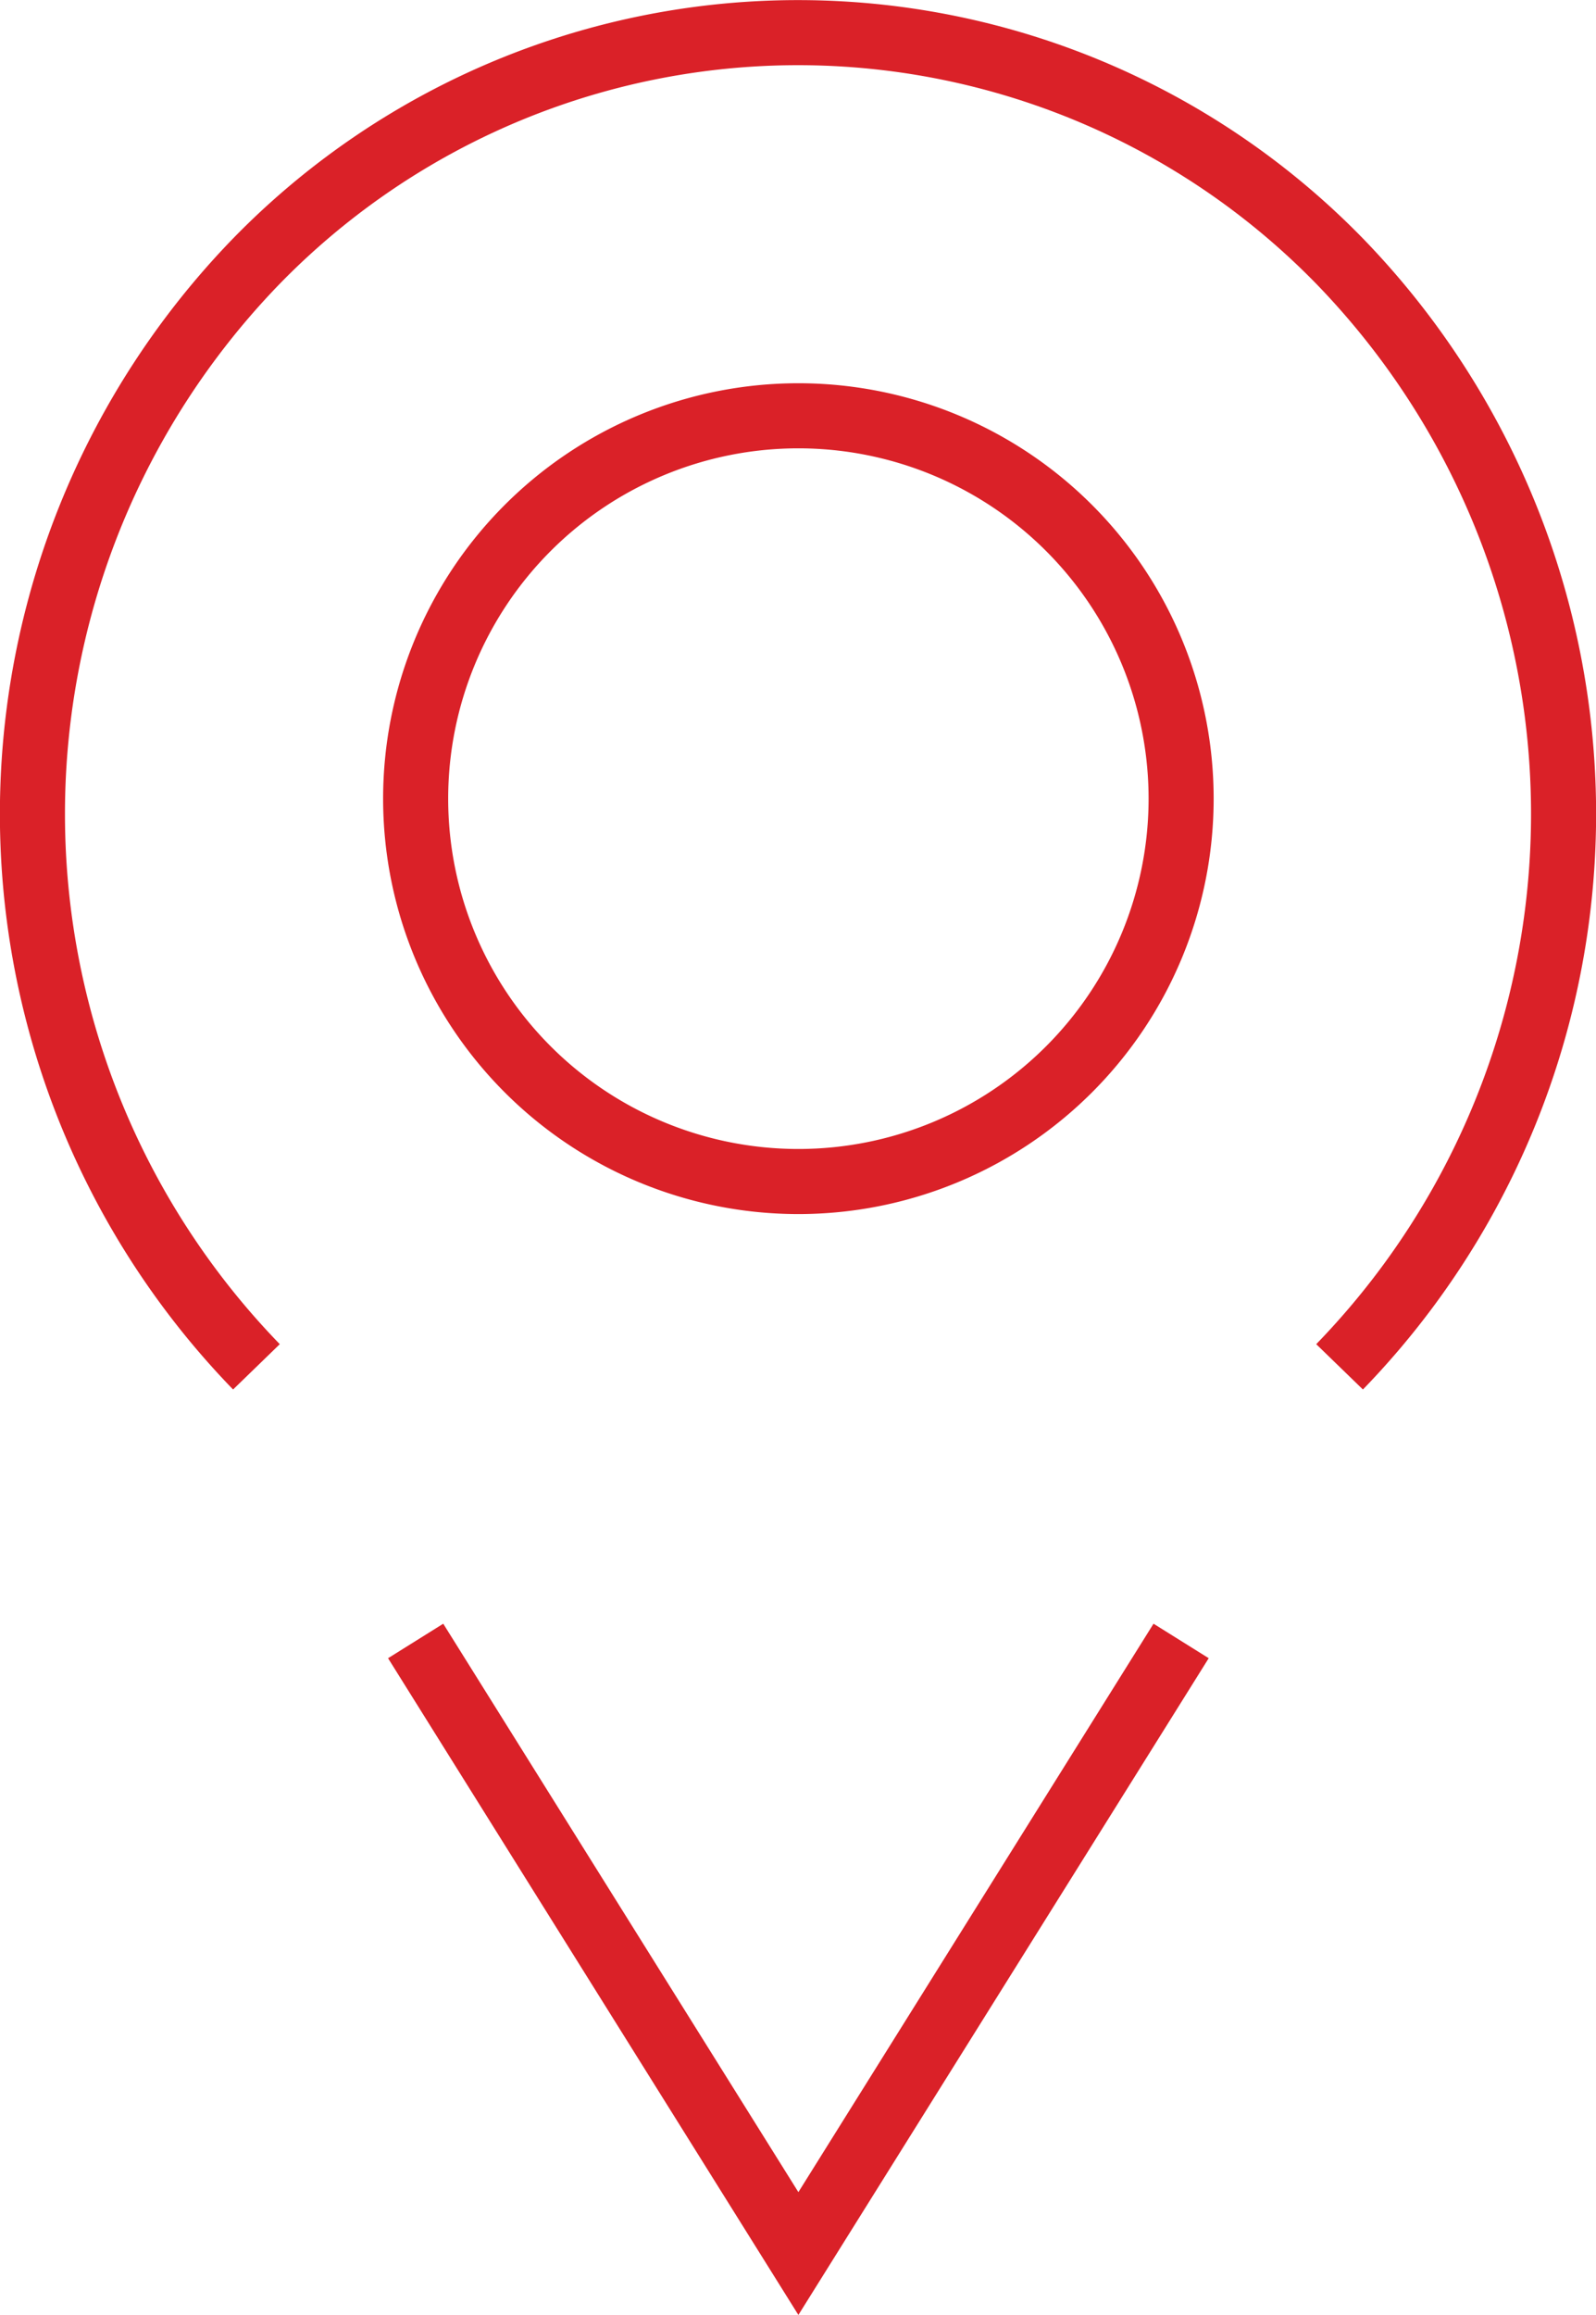 <?xml version="1.0" encoding="UTF-8"?> <svg xmlns="http://www.w3.org/2000/svg" xmlns:xlink="http://www.w3.org/1999/xlink" viewBox="0 0 20.85 30.23"><defs><style>.a901ce8c-81da-4bcb-8a84-f4d3aa1cbc15,.bee2d817-5df5-4adf-b453-b7b4540e08a2{fill:none;}.ba3ca21e-ec3c-44e9-aa94-4dbd103349dd{clip-path:url(#a9c921a0-43b9-486a-b92f-dc86304442e6);}.a901ce8c-81da-4bcb-8a84-f4d3aa1cbc15{stroke:#da2128;stroke-miterlimit:3.86;stroke-width:0.85px;}</style><clipPath id="a9c921a0-43b9-486a-b92f-dc86304442e6" transform="translate(0 0)"><rect class="bee2d817-5df5-4adf-b453-b7b4540e08a2" width="20.85" height="30.23"></rect></clipPath></defs><g id="a76cd8f2-9274-4a0b-8936-591d868e7fa7" data-name="Livello 2"><g id="bd142ff1-c51e-45c6-870b-5dd7e98e1596" data-name="Livello 1"><g class="ba3ca21e-ec3c-44e9-aa94-4dbd103349dd"><path class="a901ce8c-81da-4bcb-8a84-f4d3aa1cbc15" d="M15.43,10.43a5,5,0,1,1-5-5A5,5,0,0,1,15.43,10.43Zm0,11-5,8-5-8M3.35,17.85a10.37,10.37,0,0,1,0-14.44,9.88,9.88,0,0,1,14.15,0,10.37,10.37,0,0,1,0,14.44" transform="translate(0 0)"></path></g></g></g></svg> 